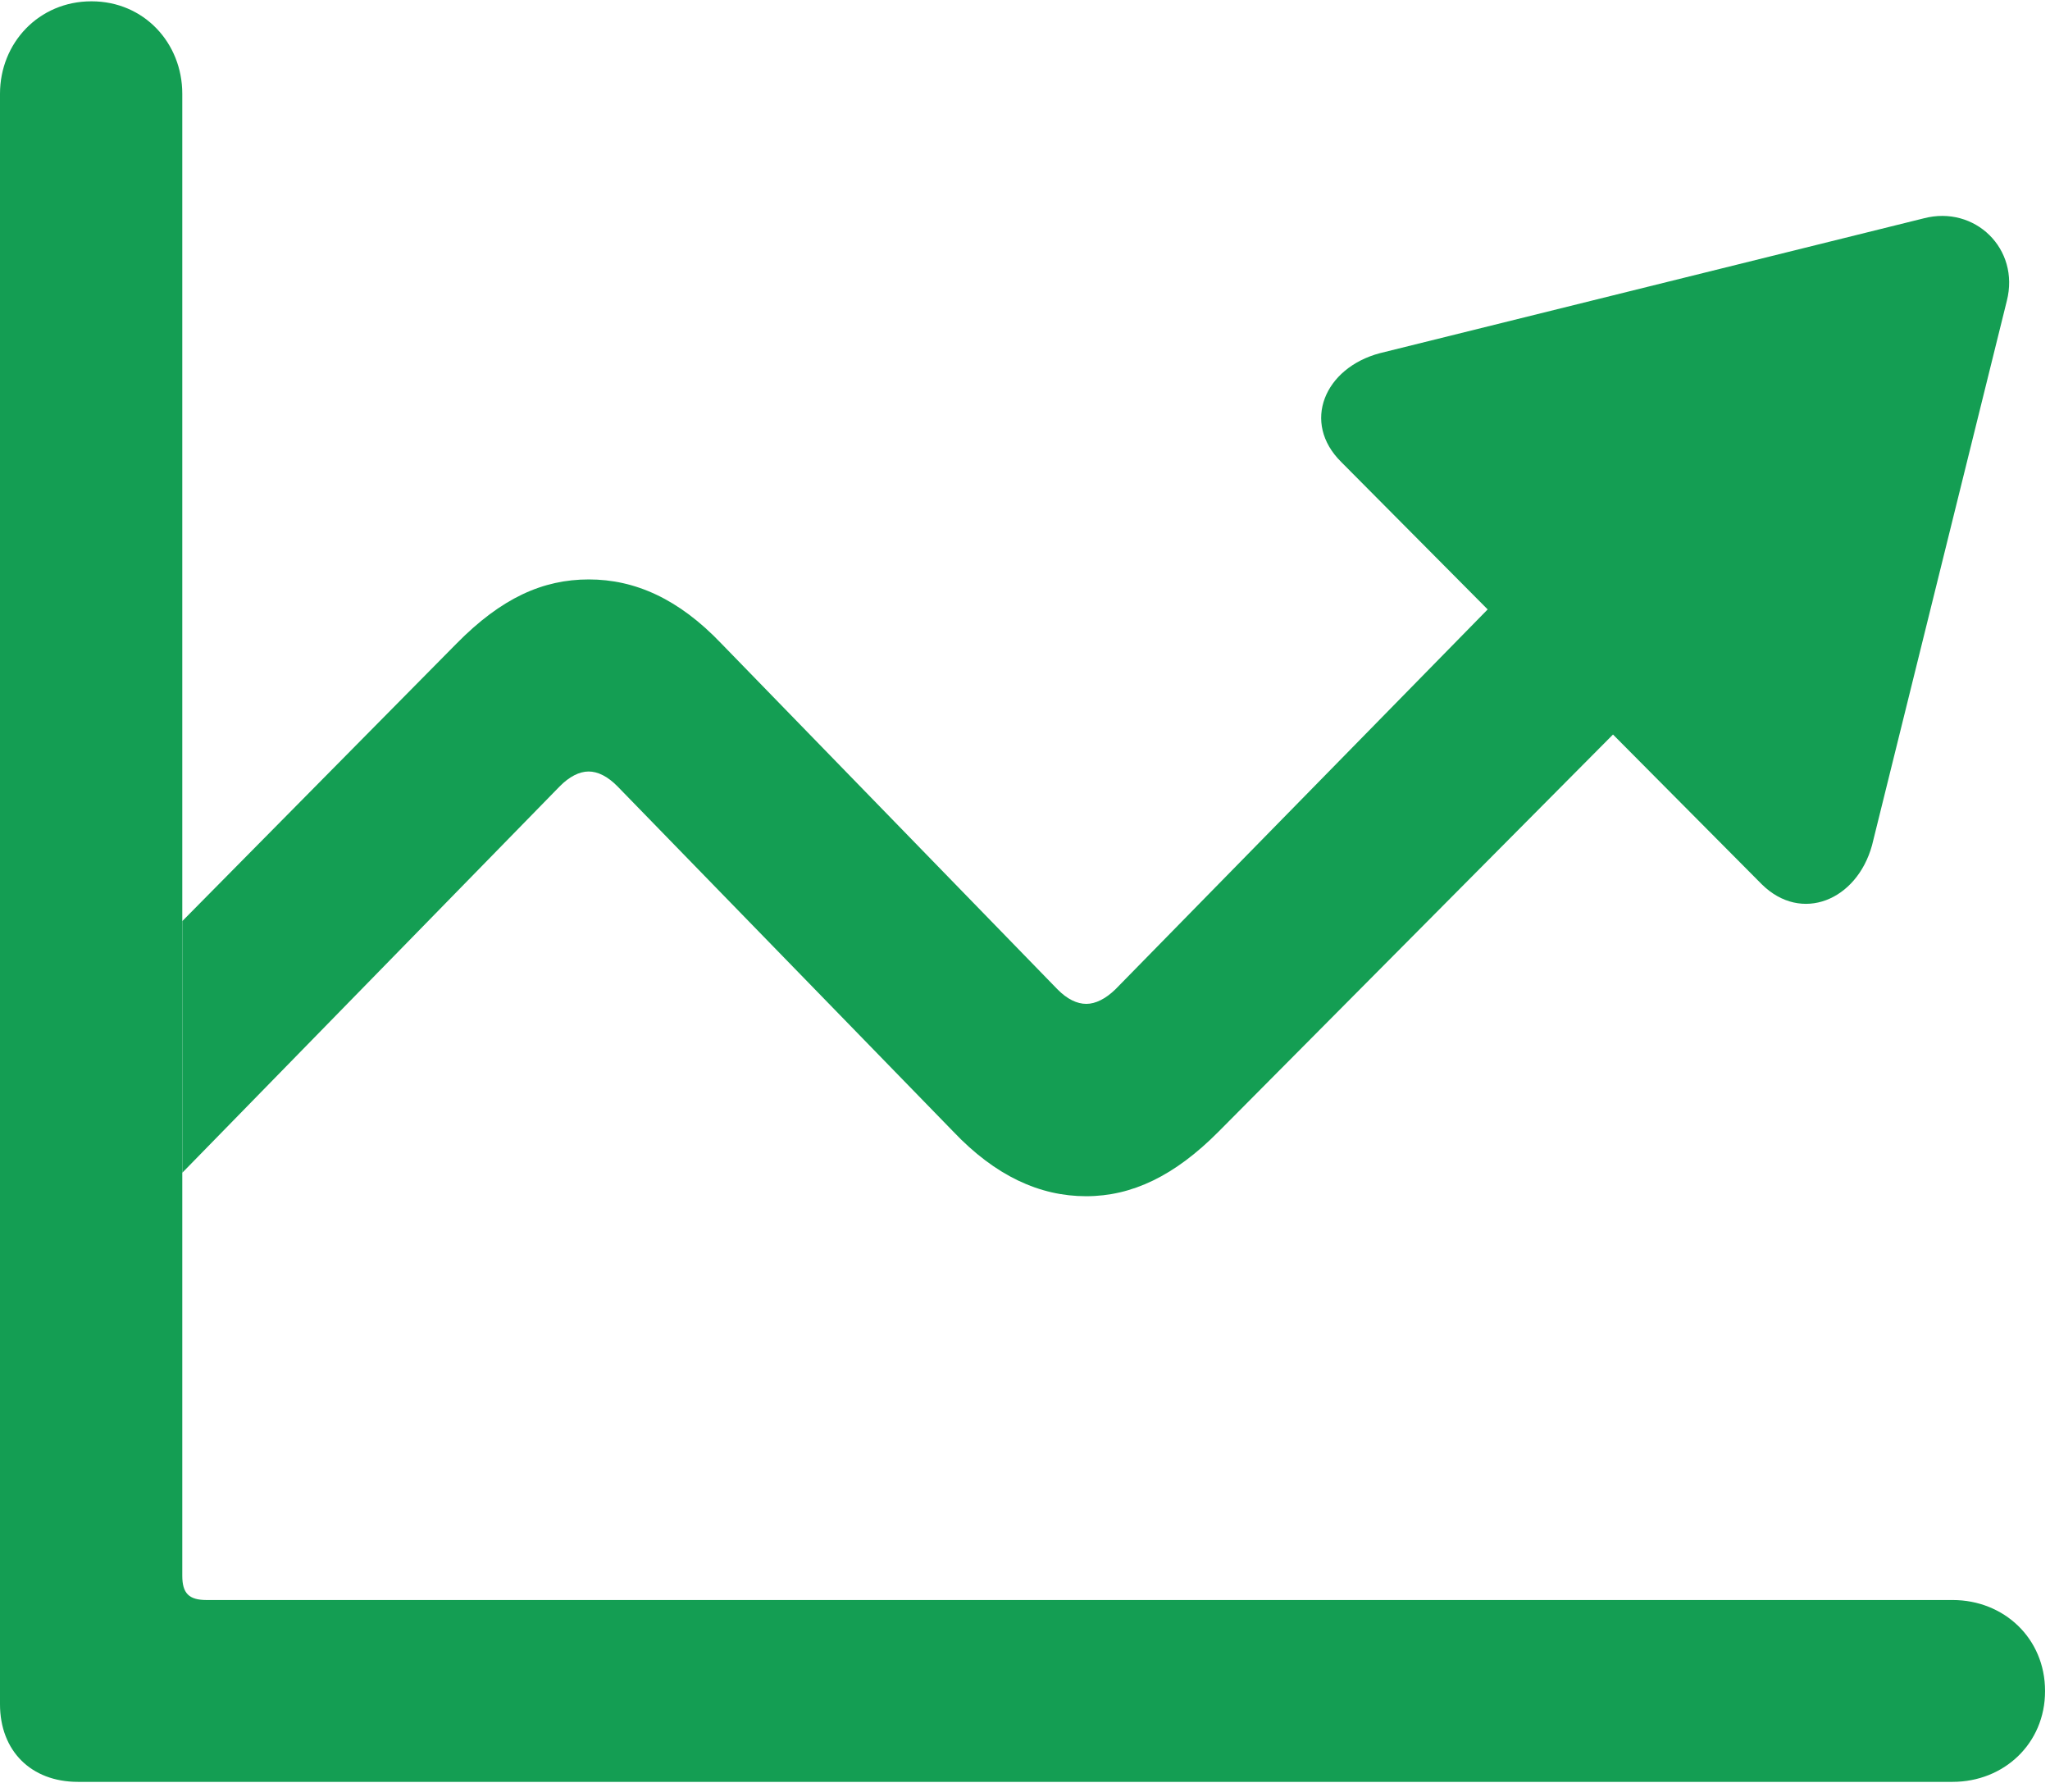 <svg width="111" height="97" viewBox="0 0 111 97" fill="none" xmlns="http://www.w3.org/2000/svg">
<g clip-path="url(#clip0_727_100)">
<path d="M108.662 16.288L101.363 45.764C100.539 48.746 97.54 49.992 95.394 47.873L87.338 39.765L65.972 61.273C63.602 63.657 61.296 64.76 58.808 64.76C56.308 64.76 53.899 63.669 51.605 61.248L33.444 42.581C32.906 42.03 32.37 41.767 31.871 41.767C31.372 41.767 30.823 42.043 30.297 42.581L9.871 63.489V49.866L24.719 34.842C27.155 32.369 29.396 31.369 31.883 31.369C34.383 31.369 36.753 32.42 39.06 34.842L57.247 53.548C57.785 54.099 58.322 54.347 58.821 54.347C59.32 54.347 59.868 54.072 60.394 53.561L80.552 32.992L72.622 25.01C70.464 22.878 71.71 19.917 74.717 19.12L104.169 11.819C106.931 11.1 109.381 13.472 108.662 16.288Z" fill="#149e53"/>
<path d="M0 92.261C0 94.784 1.681 96.465 4.217 96.465H105.729C108.498 96.465 110.733 94.397 110.733 91.549C110.733 88.689 108.498 86.621 105.729 86.621H11.184C10.233 86.621 9.87 86.259 9.87 85.307V5.076C9.87 2.333 7.802 0.071 4.955 0.071C2.095 0.071 0 2.333 0 5.076V92.261Z" fill="#149e53"/>
</g>
<defs>
<clipPath id="clip0_727_100">
<rect width="110.994" height="96.465" fill="white"/>
</clipPath>
</defs>
</svg>

